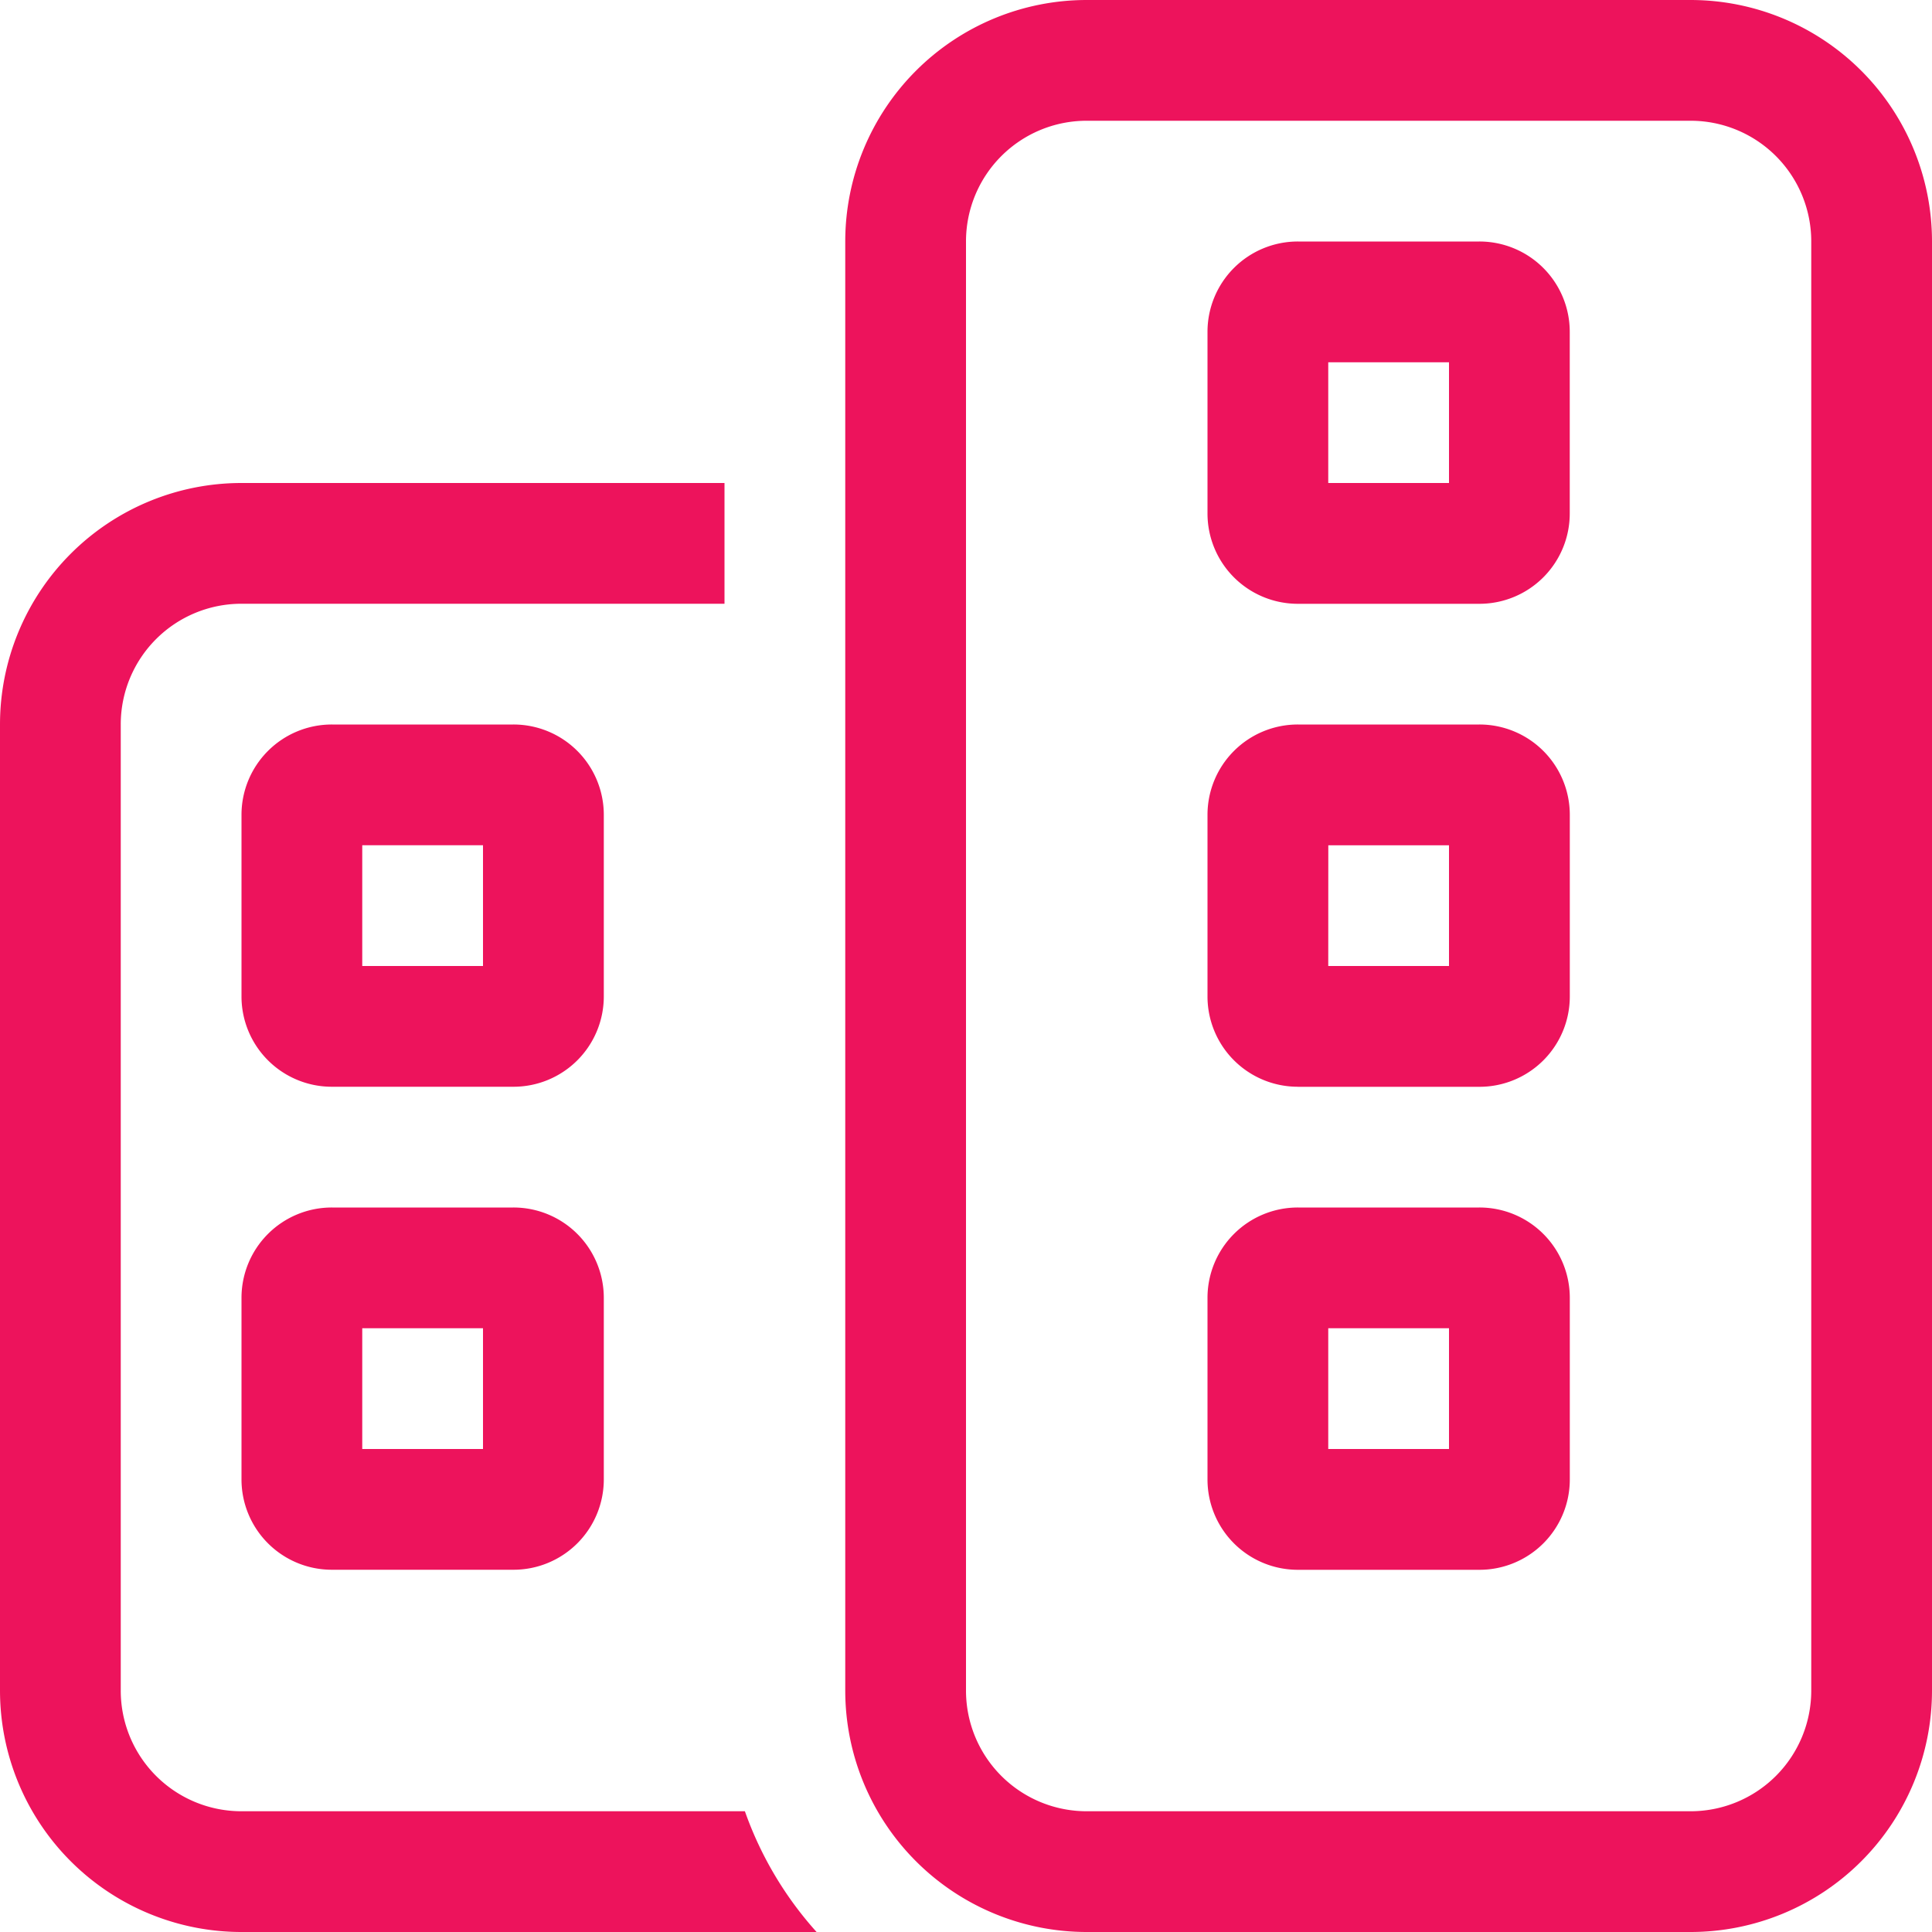 <?xml version="1.0" encoding="utf-8"?><svg xmlns="http://www.w3.org/2000/svg" width="36" height="36" viewBox="0 0 36 36"><defs><style>.a{fill:#ed135c;}</style></defs><path class="a" d="M31.5,2.25A2.248,2.248,0,0,1,33.75,4.5v27a2.248,2.248,0,0,1-2.25,2.25H20.25A2.248,2.248,0,0,1,18,31.5V4.5a2.248,2.248,0,0,1,2.25-2.25ZM20.25,0a4.5,4.5,0,0,0-4.5,4.5v27a4.5,4.5,0,0,0,4.5,4.5H31.5A4.5,4.5,0,0,0,36,31.5V4.5A4.5,4.5,0,0,0,31.5,0ZM13.5,9h-9A4.5,4.5,0,0,0,0,13.5v18A4.5,4.5,0,0,0,4.5,36H15.216a6.684,6.684,0,0,1-1.336-2.25H4.5A2.248,2.248,0,0,1,2.25,31.5v-18A2.248,2.248,0,0,1,4.5,11.25h9ZM6.188,22.5A1.683,1.683,0,0,0,4.5,24.188v3.375A1.683,1.683,0,0,0,6.188,29.25H9.563a1.683,1.683,0,0,0,1.688-1.687V24.188A1.683,1.683,0,0,0,9.563,22.5ZM6.75,27V24.75H9V27Zm15.75.563a1.683,1.683,0,0,0,1.688,1.688h3.375a1.683,1.683,0,0,0,1.688-1.687V24.188A1.683,1.683,0,0,0,27.563,22.5H24.188A1.683,1.683,0,0,0,22.5,24.188ZM24.75,27V24.75H27V27ZM6.188,13.5A1.683,1.683,0,0,0,4.5,15.188v3.375A1.683,1.683,0,0,0,6.188,20.25H9.563a1.683,1.683,0,0,0,1.688-1.687V15.188A1.683,1.683,0,0,0,9.563,13.5ZM6.75,18V15.75H9V18ZM22.5,6.188V9.563a1.683,1.683,0,0,0,1.688,1.688h3.375A1.683,1.683,0,0,0,29.25,9.563V6.188A1.683,1.683,0,0,0,27.563,4.5H24.188A1.683,1.683,0,0,0,22.5,6.188Zm2.25.563H27V9H24.75Zm-.562,13.5h3.375a1.683,1.683,0,0,0,1.688-1.687V15.188A1.683,1.683,0,0,0,27.563,13.5H24.188A1.683,1.683,0,0,0,22.5,15.188v3.375A1.683,1.683,0,0,0,24.188,20.25Zm.563-4.5H27V18H24.75Z"/></svg>